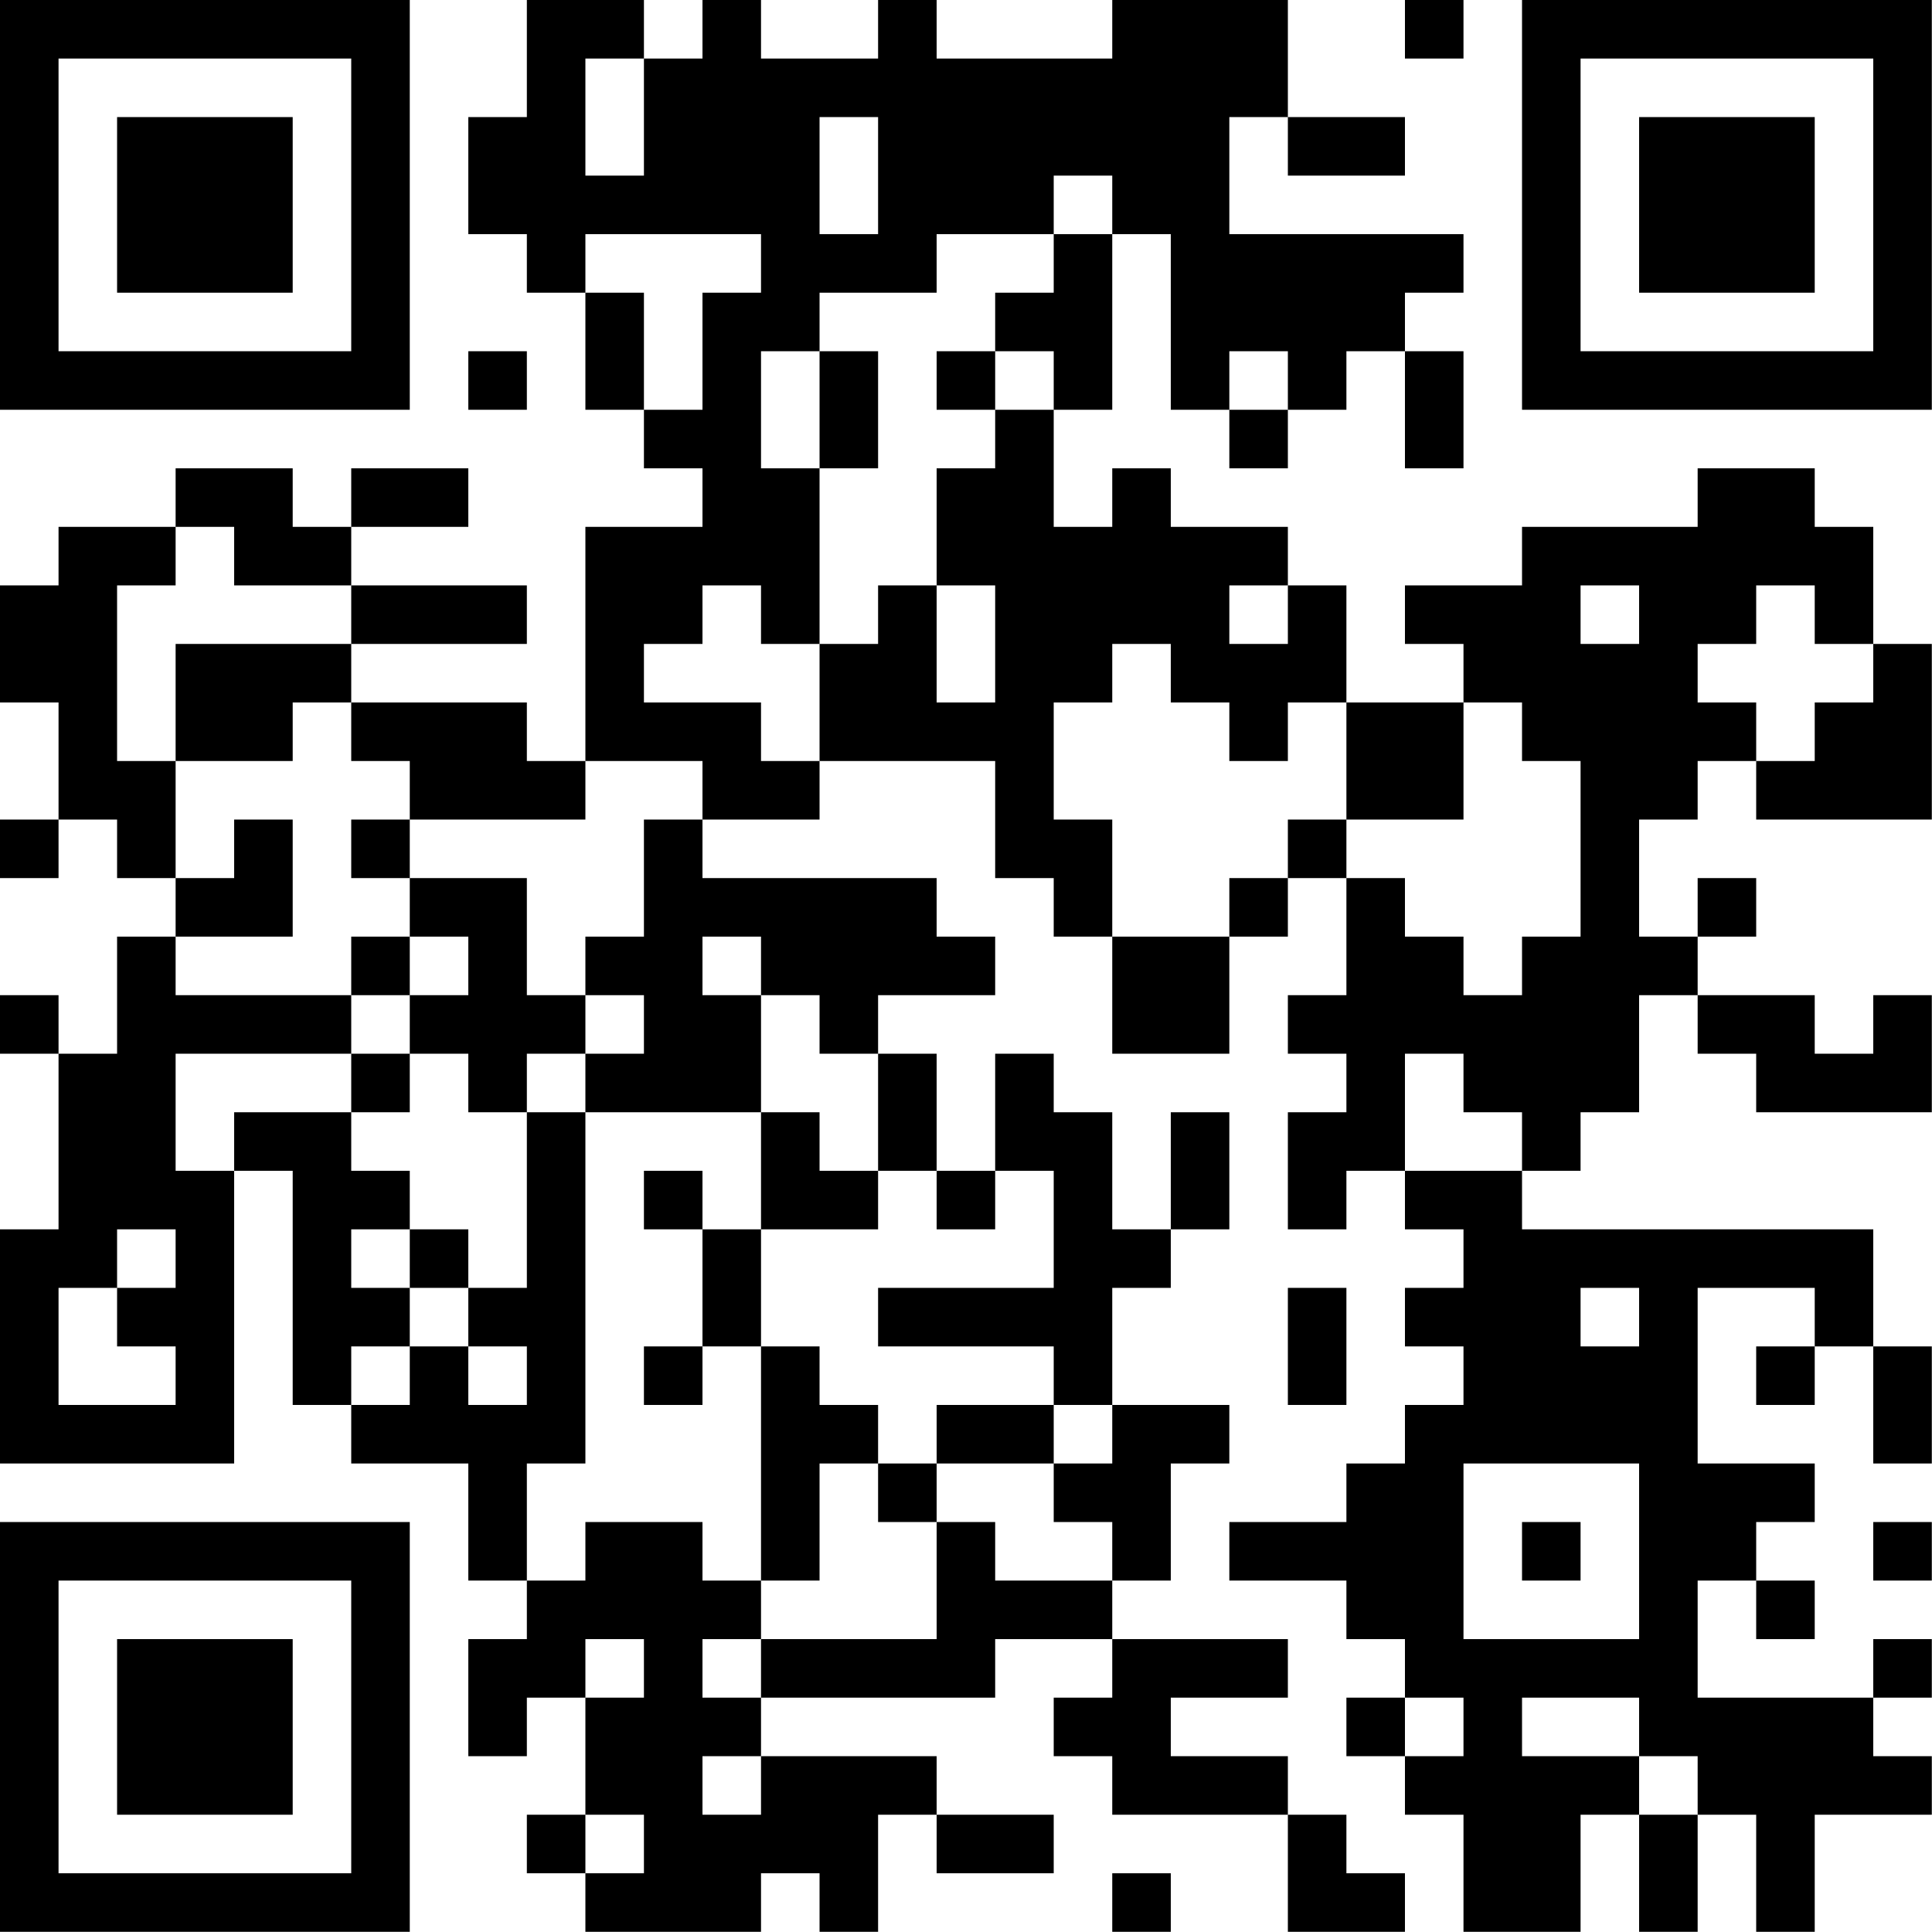 <?xml version="1.0" encoding="UTF-8"?>
<svg xmlns="http://www.w3.org/2000/svg" version="1.1" width="100" height="100" viewBox="0 0 100 100"><rect x="0" y="0" width="100" height="100" fill="#ffffff"/><g transform="scale(3.03)"><g transform="translate(0,0)"><path fill-rule="evenodd" d="M9 0L9 2L8 2L8 4L9 4L9 5L10 5L10 7L11 7L11 8L12 8L12 9L10 9L10 13L9 13L9 12L6 12L6 11L9 11L9 10L6 10L6 9L8 9L8 8L6 8L6 9L5 9L5 8L3 8L3 9L1 9L1 10L0 10L0 12L1 12L1 14L0 14L0 15L1 15L1 14L2 14L2 15L3 15L3 16L2 16L2 18L1 18L1 17L0 17L0 18L1 18L1 21L0 21L0 25L4 25L4 20L5 20L5 24L6 24L6 25L8 25L8 27L9 27L9 28L8 28L8 30L9 30L9 29L10 29L10 31L9 31L9 32L10 32L10 33L13 33L13 32L14 32L14 33L15 33L15 31L16 31L16 32L18 32L18 31L16 31L16 30L13 30L13 29L17 29L17 28L19 28L19 29L18 29L18 30L19 30L19 31L22 31L22 33L24 33L24 32L23 32L23 31L22 31L22 30L20 30L20 29L22 29L22 28L19 28L19 27L20 27L20 25L21 25L21 24L19 24L19 22L20 22L20 21L21 21L21 19L20 19L20 21L19 21L19 19L18 19L18 18L17 18L17 20L16 20L16 18L15 18L15 17L17 17L17 16L16 16L16 15L12 15L12 14L14 14L14 13L17 13L17 15L18 15L18 16L19 16L19 18L21 18L21 16L22 16L22 15L23 15L23 17L22 17L22 18L23 18L23 19L22 19L22 21L23 21L23 20L24 20L24 21L25 21L25 22L24 22L24 23L25 23L25 24L24 24L24 25L23 25L23 26L21 26L21 27L23 27L23 28L24 28L24 29L23 29L23 30L24 30L24 31L25 31L25 33L27 33L27 31L28 31L28 33L29 33L29 31L30 31L30 33L31 33L31 31L33 31L33 30L32 30L32 29L33 29L33 28L32 28L32 29L29 29L29 27L30 27L30 28L31 28L31 27L30 27L30 26L31 26L31 25L29 25L29 22L31 22L31 23L30 23L30 24L31 24L31 23L32 23L32 25L33 25L33 23L32 23L32 21L26 21L26 20L27 20L27 19L28 19L28 17L29 17L29 18L30 18L30 19L33 19L33 17L32 17L32 18L31 18L31 17L29 17L29 16L30 16L30 15L29 15L29 16L28 16L28 14L29 14L29 13L30 13L30 14L33 14L33 11L32 11L32 9L31 9L31 8L29 8L29 9L26 9L26 10L24 10L24 11L25 11L25 12L23 12L23 10L22 10L22 9L20 9L20 8L19 8L19 9L18 9L18 7L19 7L19 4L20 4L20 7L21 7L21 8L22 8L22 7L23 7L23 6L24 6L24 8L25 8L25 6L24 6L24 5L25 5L25 4L21 4L21 2L22 2L22 3L24 3L24 2L22 2L22 0L19 0L19 1L16 1L16 0L15 0L15 1L13 1L13 0L12 0L12 1L11 1L11 0ZM24 0L24 1L25 1L25 0ZM10 1L10 3L11 3L11 1ZM14 2L14 4L15 4L15 2ZM18 3L18 4L16 4L16 5L14 5L14 6L13 6L13 8L14 8L14 11L13 11L13 10L12 10L12 11L11 11L11 12L13 12L13 13L14 13L14 11L15 11L15 10L16 10L16 12L17 12L17 10L16 10L16 8L17 8L17 7L18 7L18 6L17 6L17 5L18 5L18 4L19 4L19 3ZM10 4L10 5L11 5L11 7L12 7L12 5L13 5L13 4ZM8 6L8 7L9 7L9 6ZM14 6L14 8L15 8L15 6ZM16 6L16 7L17 7L17 6ZM21 6L21 7L22 7L22 6ZM3 9L3 10L2 10L2 13L3 13L3 15L4 15L4 14L5 14L5 16L3 16L3 17L6 17L6 18L3 18L3 20L4 20L4 19L6 19L6 20L7 20L7 21L6 21L6 22L7 22L7 23L6 23L6 24L7 24L7 23L8 23L8 24L9 24L9 23L8 23L8 22L9 22L9 19L10 19L10 25L9 25L9 27L10 27L10 26L12 26L12 27L13 27L13 28L12 28L12 29L13 29L13 28L16 28L16 26L17 26L17 27L19 27L19 26L18 26L18 25L19 25L19 24L18 24L18 23L15 23L15 22L18 22L18 20L17 20L17 21L16 21L16 20L15 20L15 18L14 18L14 17L13 17L13 16L12 16L12 17L13 17L13 19L10 19L10 18L11 18L11 17L10 17L10 16L11 16L11 14L12 14L12 13L10 13L10 14L7 14L7 13L6 13L6 12L5 12L5 13L3 13L3 11L6 11L6 10L4 10L4 9ZM21 10L21 11L22 11L22 10ZM27 10L27 11L28 11L28 10ZM30 10L30 11L29 11L29 12L30 12L30 13L31 13L31 12L32 12L32 11L31 11L31 10ZM19 11L19 12L18 12L18 14L19 14L19 16L21 16L21 15L22 15L22 14L23 14L23 15L24 15L24 16L25 16L25 17L26 17L26 16L27 16L27 13L26 13L26 12L25 12L25 14L23 14L23 12L22 12L22 13L21 13L21 12L20 12L20 11ZM6 14L6 15L7 15L7 16L6 16L6 17L7 17L7 18L6 18L6 19L7 19L7 18L8 18L8 19L9 19L9 18L10 18L10 17L9 17L9 15L7 15L7 14ZM7 16L7 17L8 17L8 16ZM24 18L24 20L26 20L26 19L25 19L25 18ZM13 19L13 21L12 21L12 20L11 20L11 21L12 21L12 23L11 23L11 24L12 24L12 23L13 23L13 27L14 27L14 25L15 25L15 26L16 26L16 25L18 25L18 24L16 24L16 25L15 25L15 24L14 24L14 23L13 23L13 21L15 21L15 20L14 20L14 19ZM2 21L2 22L1 22L1 24L3 24L3 23L2 23L2 22L3 22L3 21ZM7 21L7 22L8 22L8 21ZM22 22L22 24L23 24L23 22ZM27 22L27 23L28 23L28 22ZM25 25L25 28L28 28L28 25ZM26 26L26 27L27 27L27 26ZM32 26L32 27L33 27L33 26ZM10 28L10 29L11 29L11 28ZM24 29L24 30L25 30L25 29ZM26 29L26 30L28 30L28 31L29 31L29 30L28 30L28 29ZM12 30L12 31L13 31L13 30ZM10 31L10 32L11 32L11 31ZM19 32L19 33L20 33L20 32ZM0 0L0 7L7 7L7 0ZM1 1L1 6L6 6L6 1ZM2 2L2 5L5 5L5 2ZM26 0L26 7L33 7L33 0ZM27 1L27 6L32 6L32 1ZM28 2L28 5L31 5L31 2ZM0 26L0 33L7 33L7 26ZM1 27L1 32L6 32L6 27ZM2 28L2 31L5 31L5 28Z" fill="#000000"/></g></g></svg>
